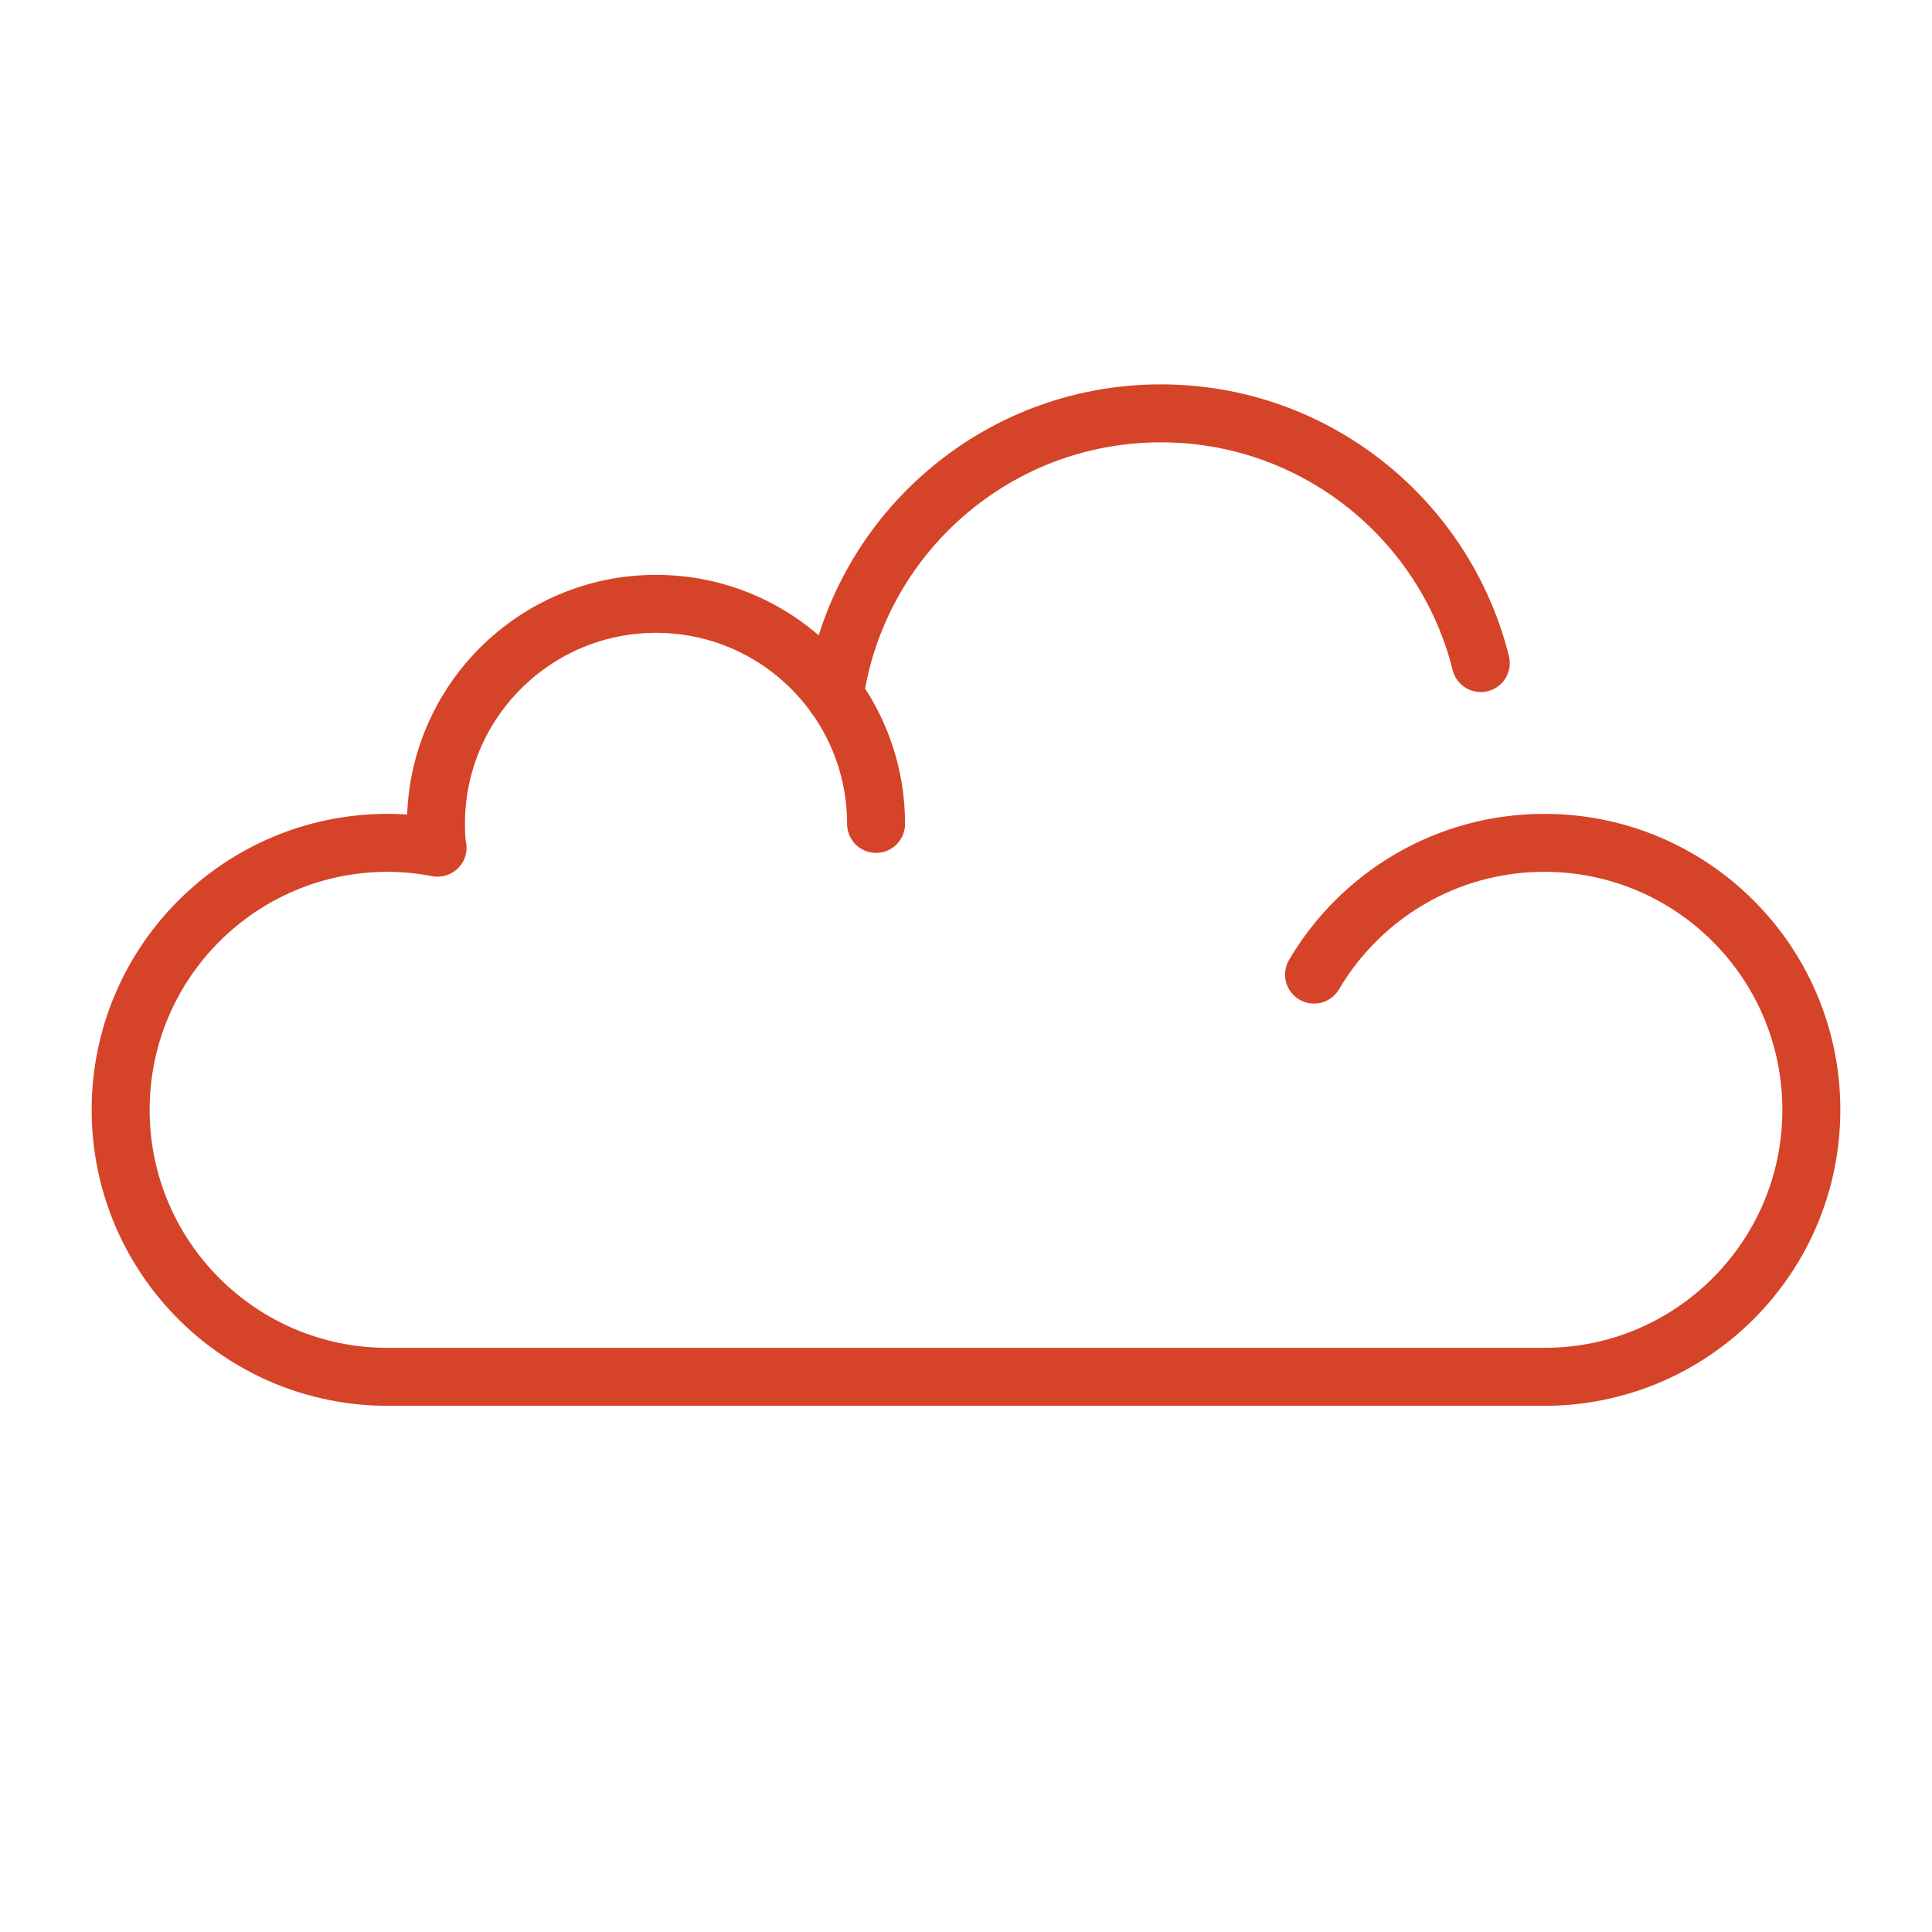 <?xml version="1.0" encoding="UTF-8"?>
<svg id="Layer_1" data-name="Layer 1" xmlns="http://www.w3.org/2000/svg" viewBox="0 0 200 200">
  <defs>
    <style>
      .cls-1 {
        fill: none;
        stroke: #d54328;
        stroke-linecap: round;
        stroke-linejoin: round;
        stroke-width: 6px;
      }
    </style>
  </defs>
  <path class="cls-1" d="m153.29,68.64c-3.7-14.85-17.13-25.85-33.12-25.85-17.18,0-31.38,12.69-33.77,29.2"/>
  <path class="cls-1" d="m90.69,85.29c0-12.58-10.2-22.78-22.78-22.78s-22.78,10.2-22.78,22.78c0,.83.04,1.65.13,2.46h.04c-1.68-.32-3.4-.5-5.17-.5-15.26,0-27.64,12.37-27.64,27.64s12.37,27.64,27.64,27.64h119.74c15.26,0,27.64-12.37,27.64-27.64s-12.37-27.64-27.64-27.64h0c-10.16,0-19.04,5.48-23.84,13.64"/>
</svg>